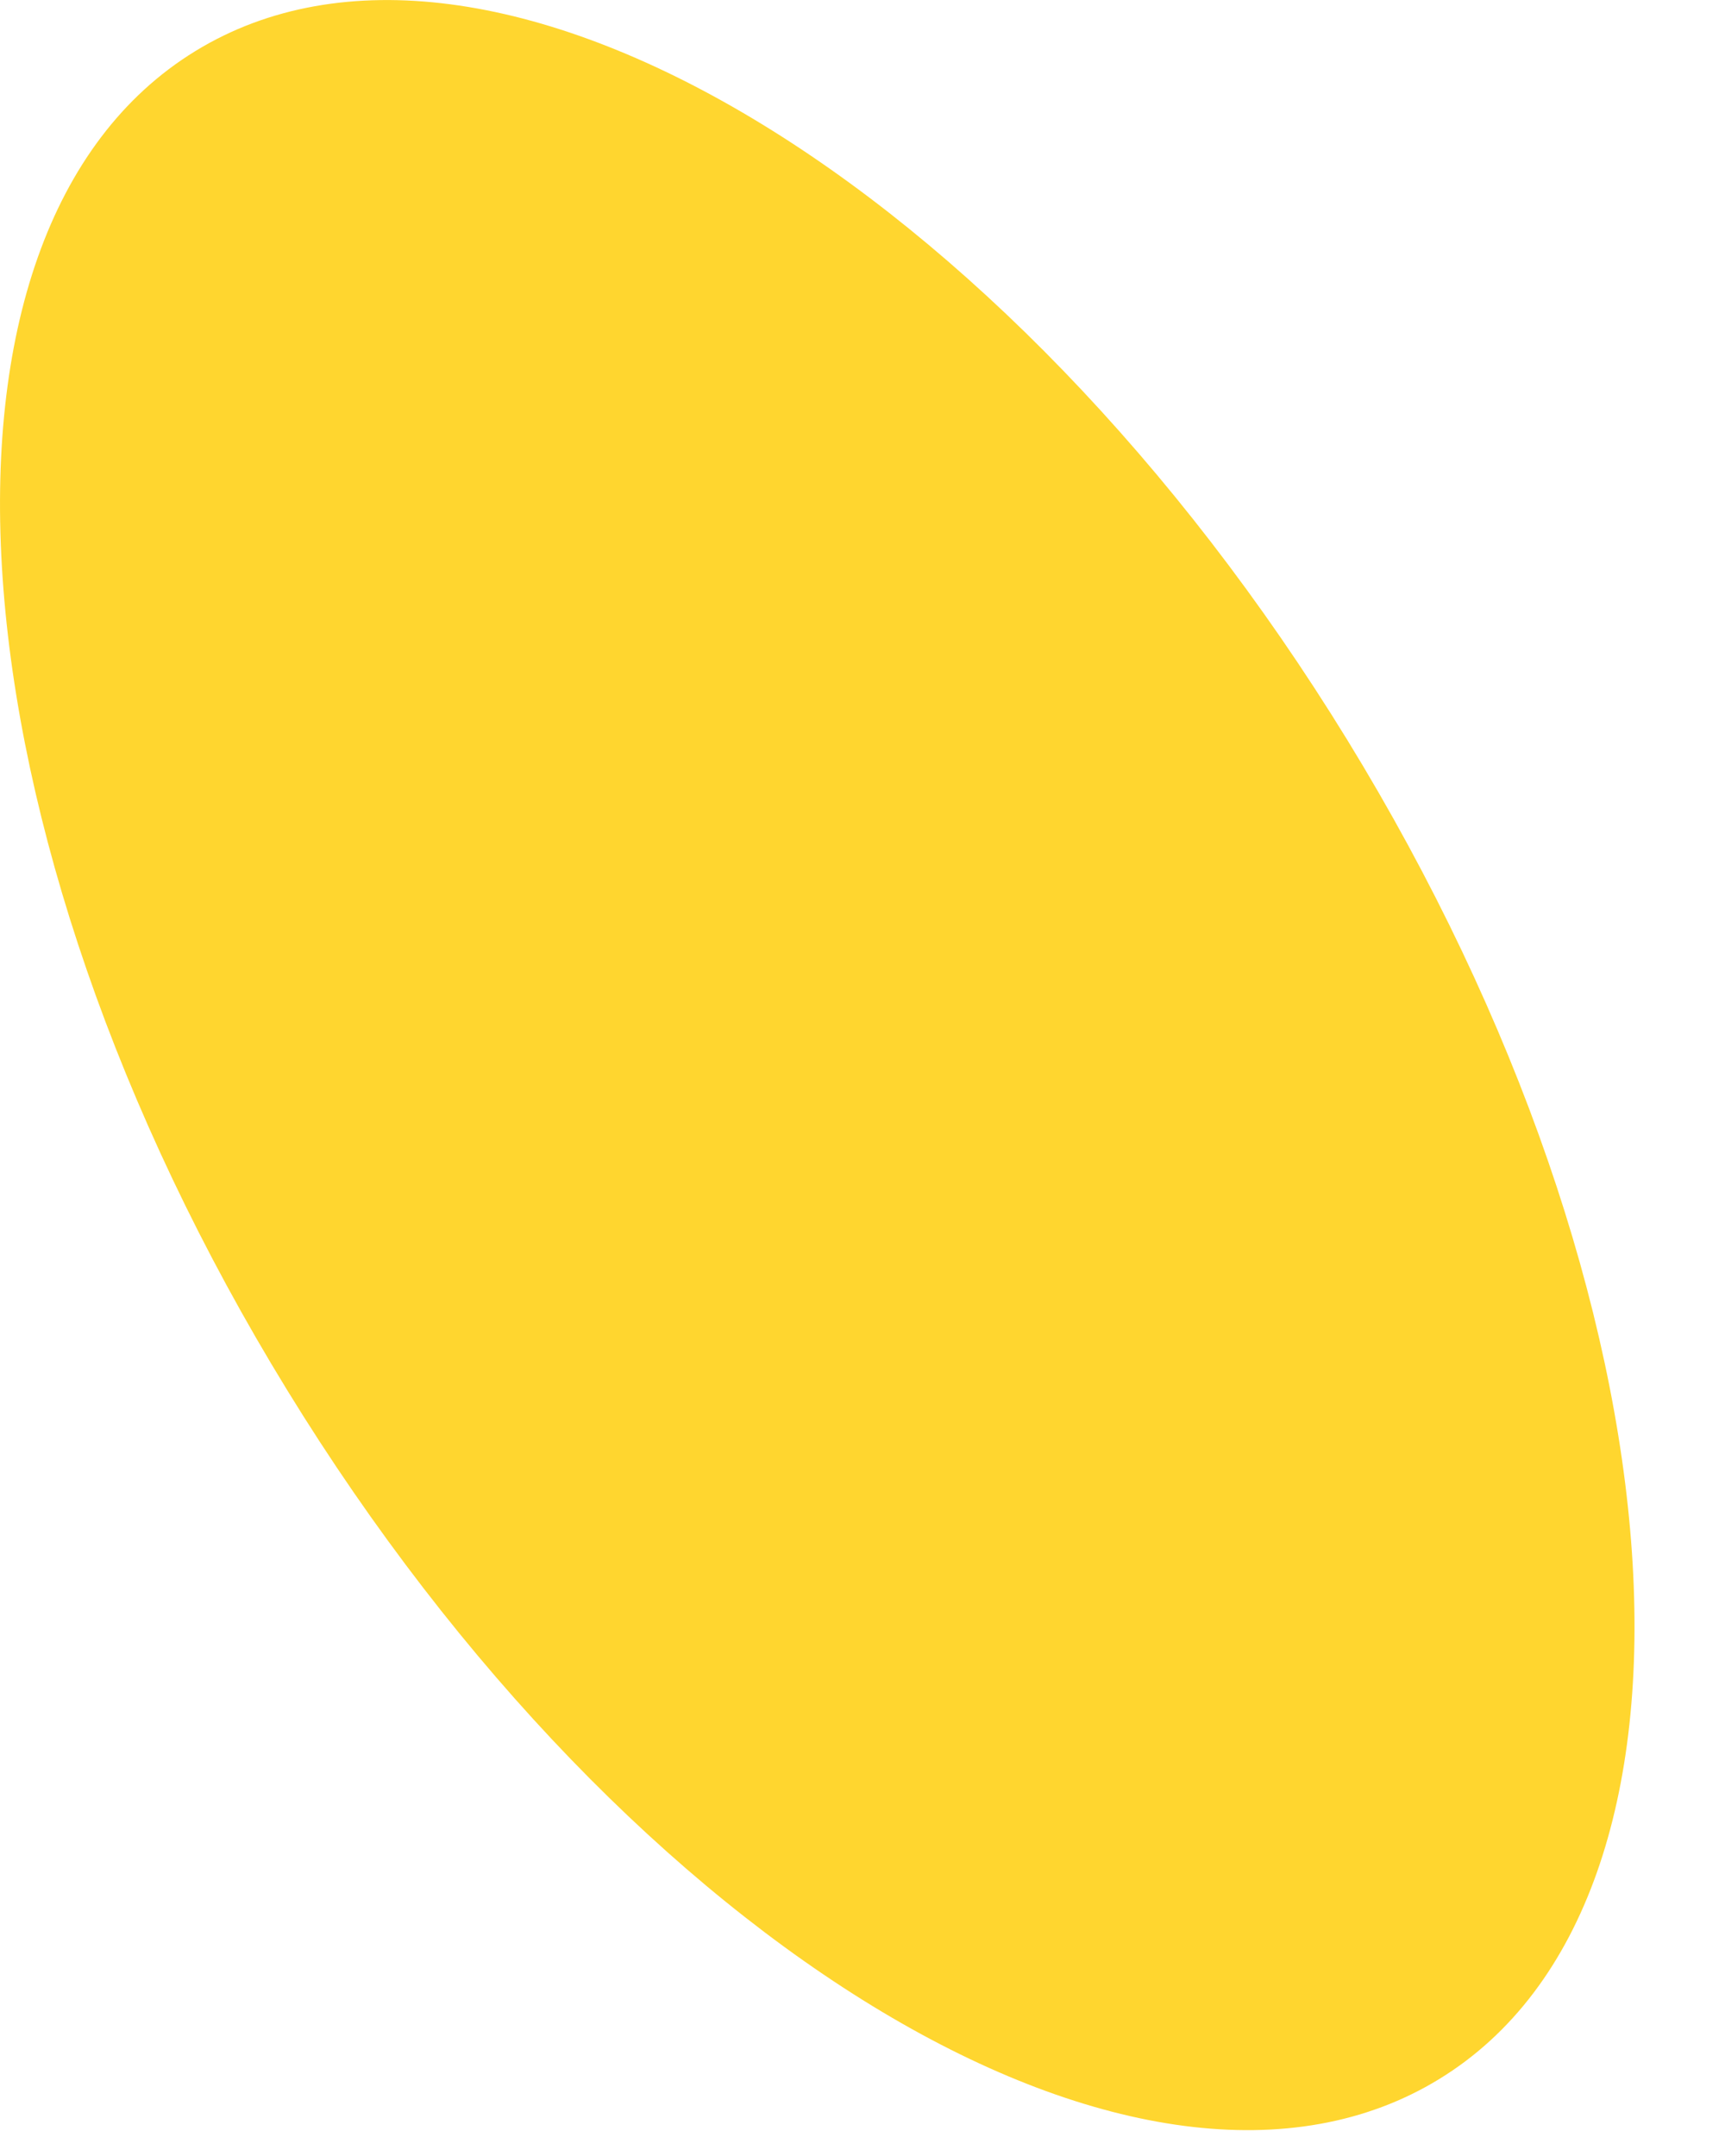 <?xml version="1.0" encoding="utf-8"?>
<svg xmlns="http://www.w3.org/2000/svg" fill="none" height="100%" overflow="visible" preserveAspectRatio="none" style="display: block;" viewBox="0 0 12 15" width="100%">
<path d="M10.013 14.464C7.976 15.714 4.387 13.568 1.998 9.672C-0.392 5.776 -0.678 1.604 1.358 0.356C3.394 -0.893 6.982 1.252 9.373 5.149C11.762 9.045 12.049 13.216 10.013 14.464Z" fill="#FFD62F" id="Vector"/>
</svg>